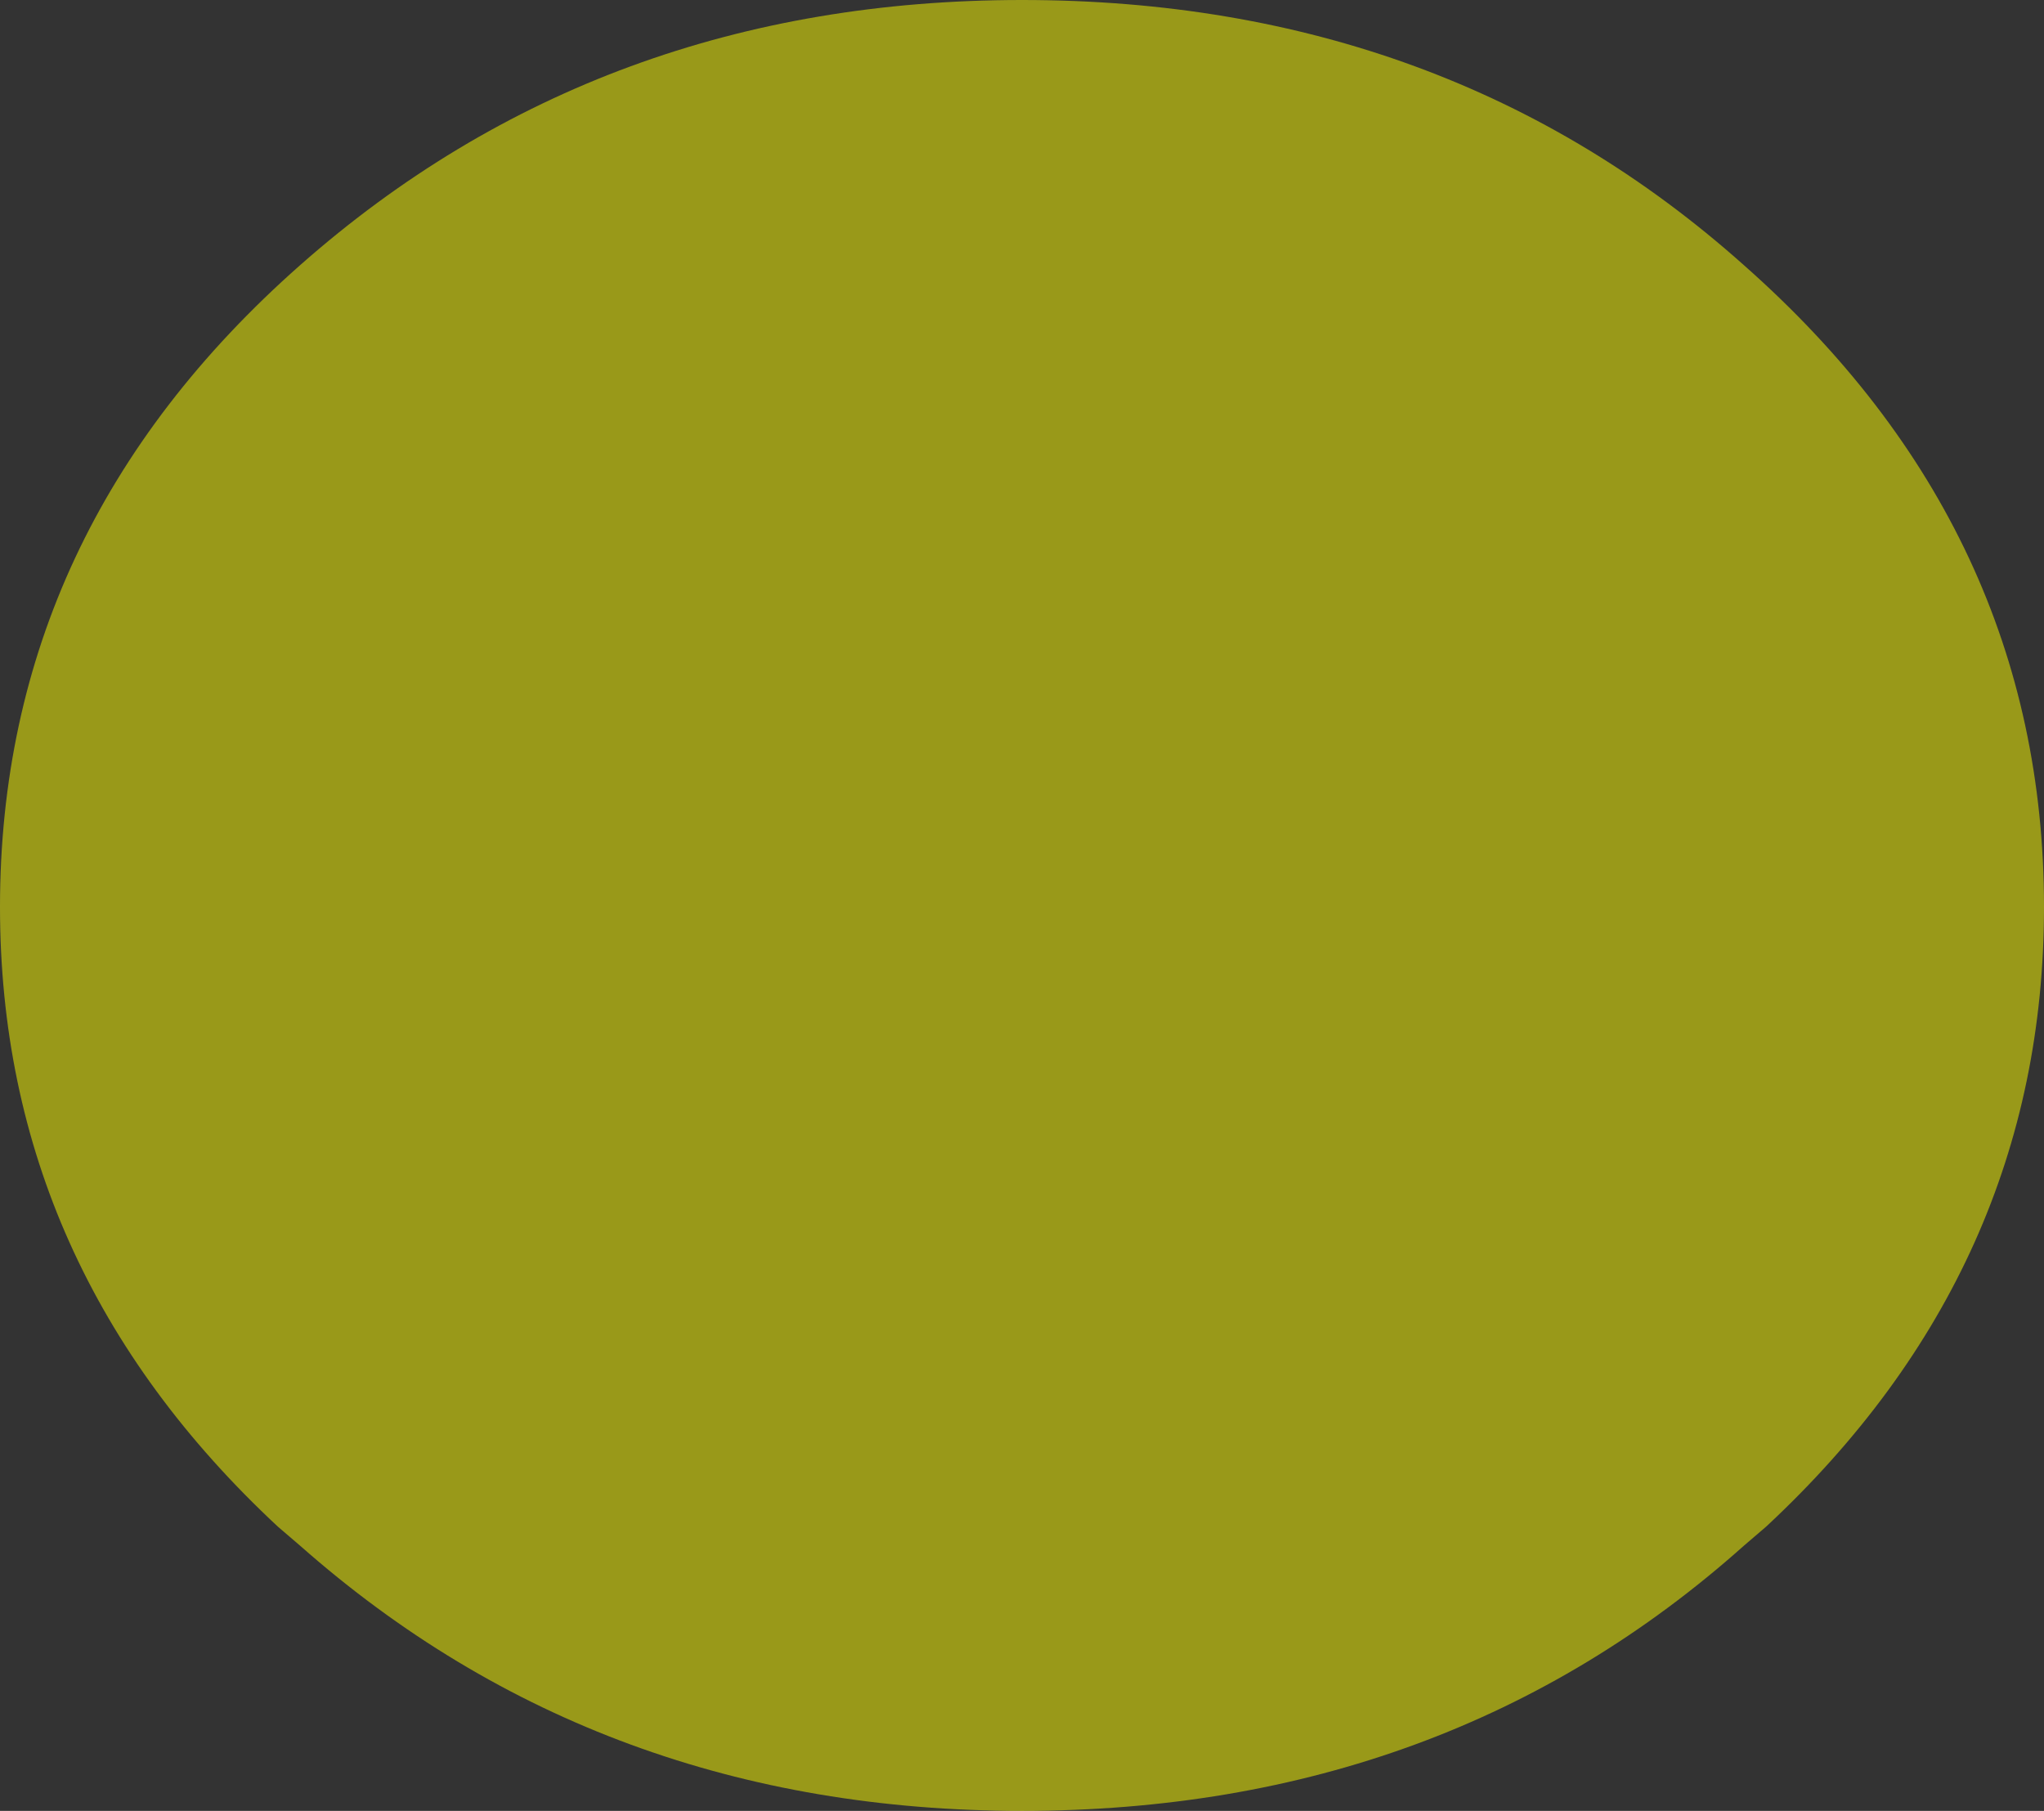 <?xml version="1.0" encoding="UTF-8" standalone="no"?>
<svg xmlns:xlink="http://www.w3.org/1999/xlink" height="28.35px" width="32.0px" xmlns="http://www.w3.org/2000/svg">
  <rect width="100%" height="100%" fill="#333333" stroke="none"/>
  <g transform="matrix(1.0, 0.0, 0.0, 1.0, 16.0, 14.2)">
    <path d="M11.3 -10.05 Q16.0 -5.9 16.0 0.0 16.0 5.65 11.65 9.7 L11.3 10.0 Q6.65 14.15 0.0 14.15 -6.6 14.15 -11.3 10.0 L-11.65 9.7 Q-16.0 5.65 -16.0 0.0 -16.0 -5.9 -11.3 -10.05 -6.6 -14.2 0.0 -14.2 6.65 -14.2 11.3 -10.05" fill="#ffff00" fill-opacity="0.502" fill-rule="evenodd" stroke="none"/>
  </g>
</svg>
